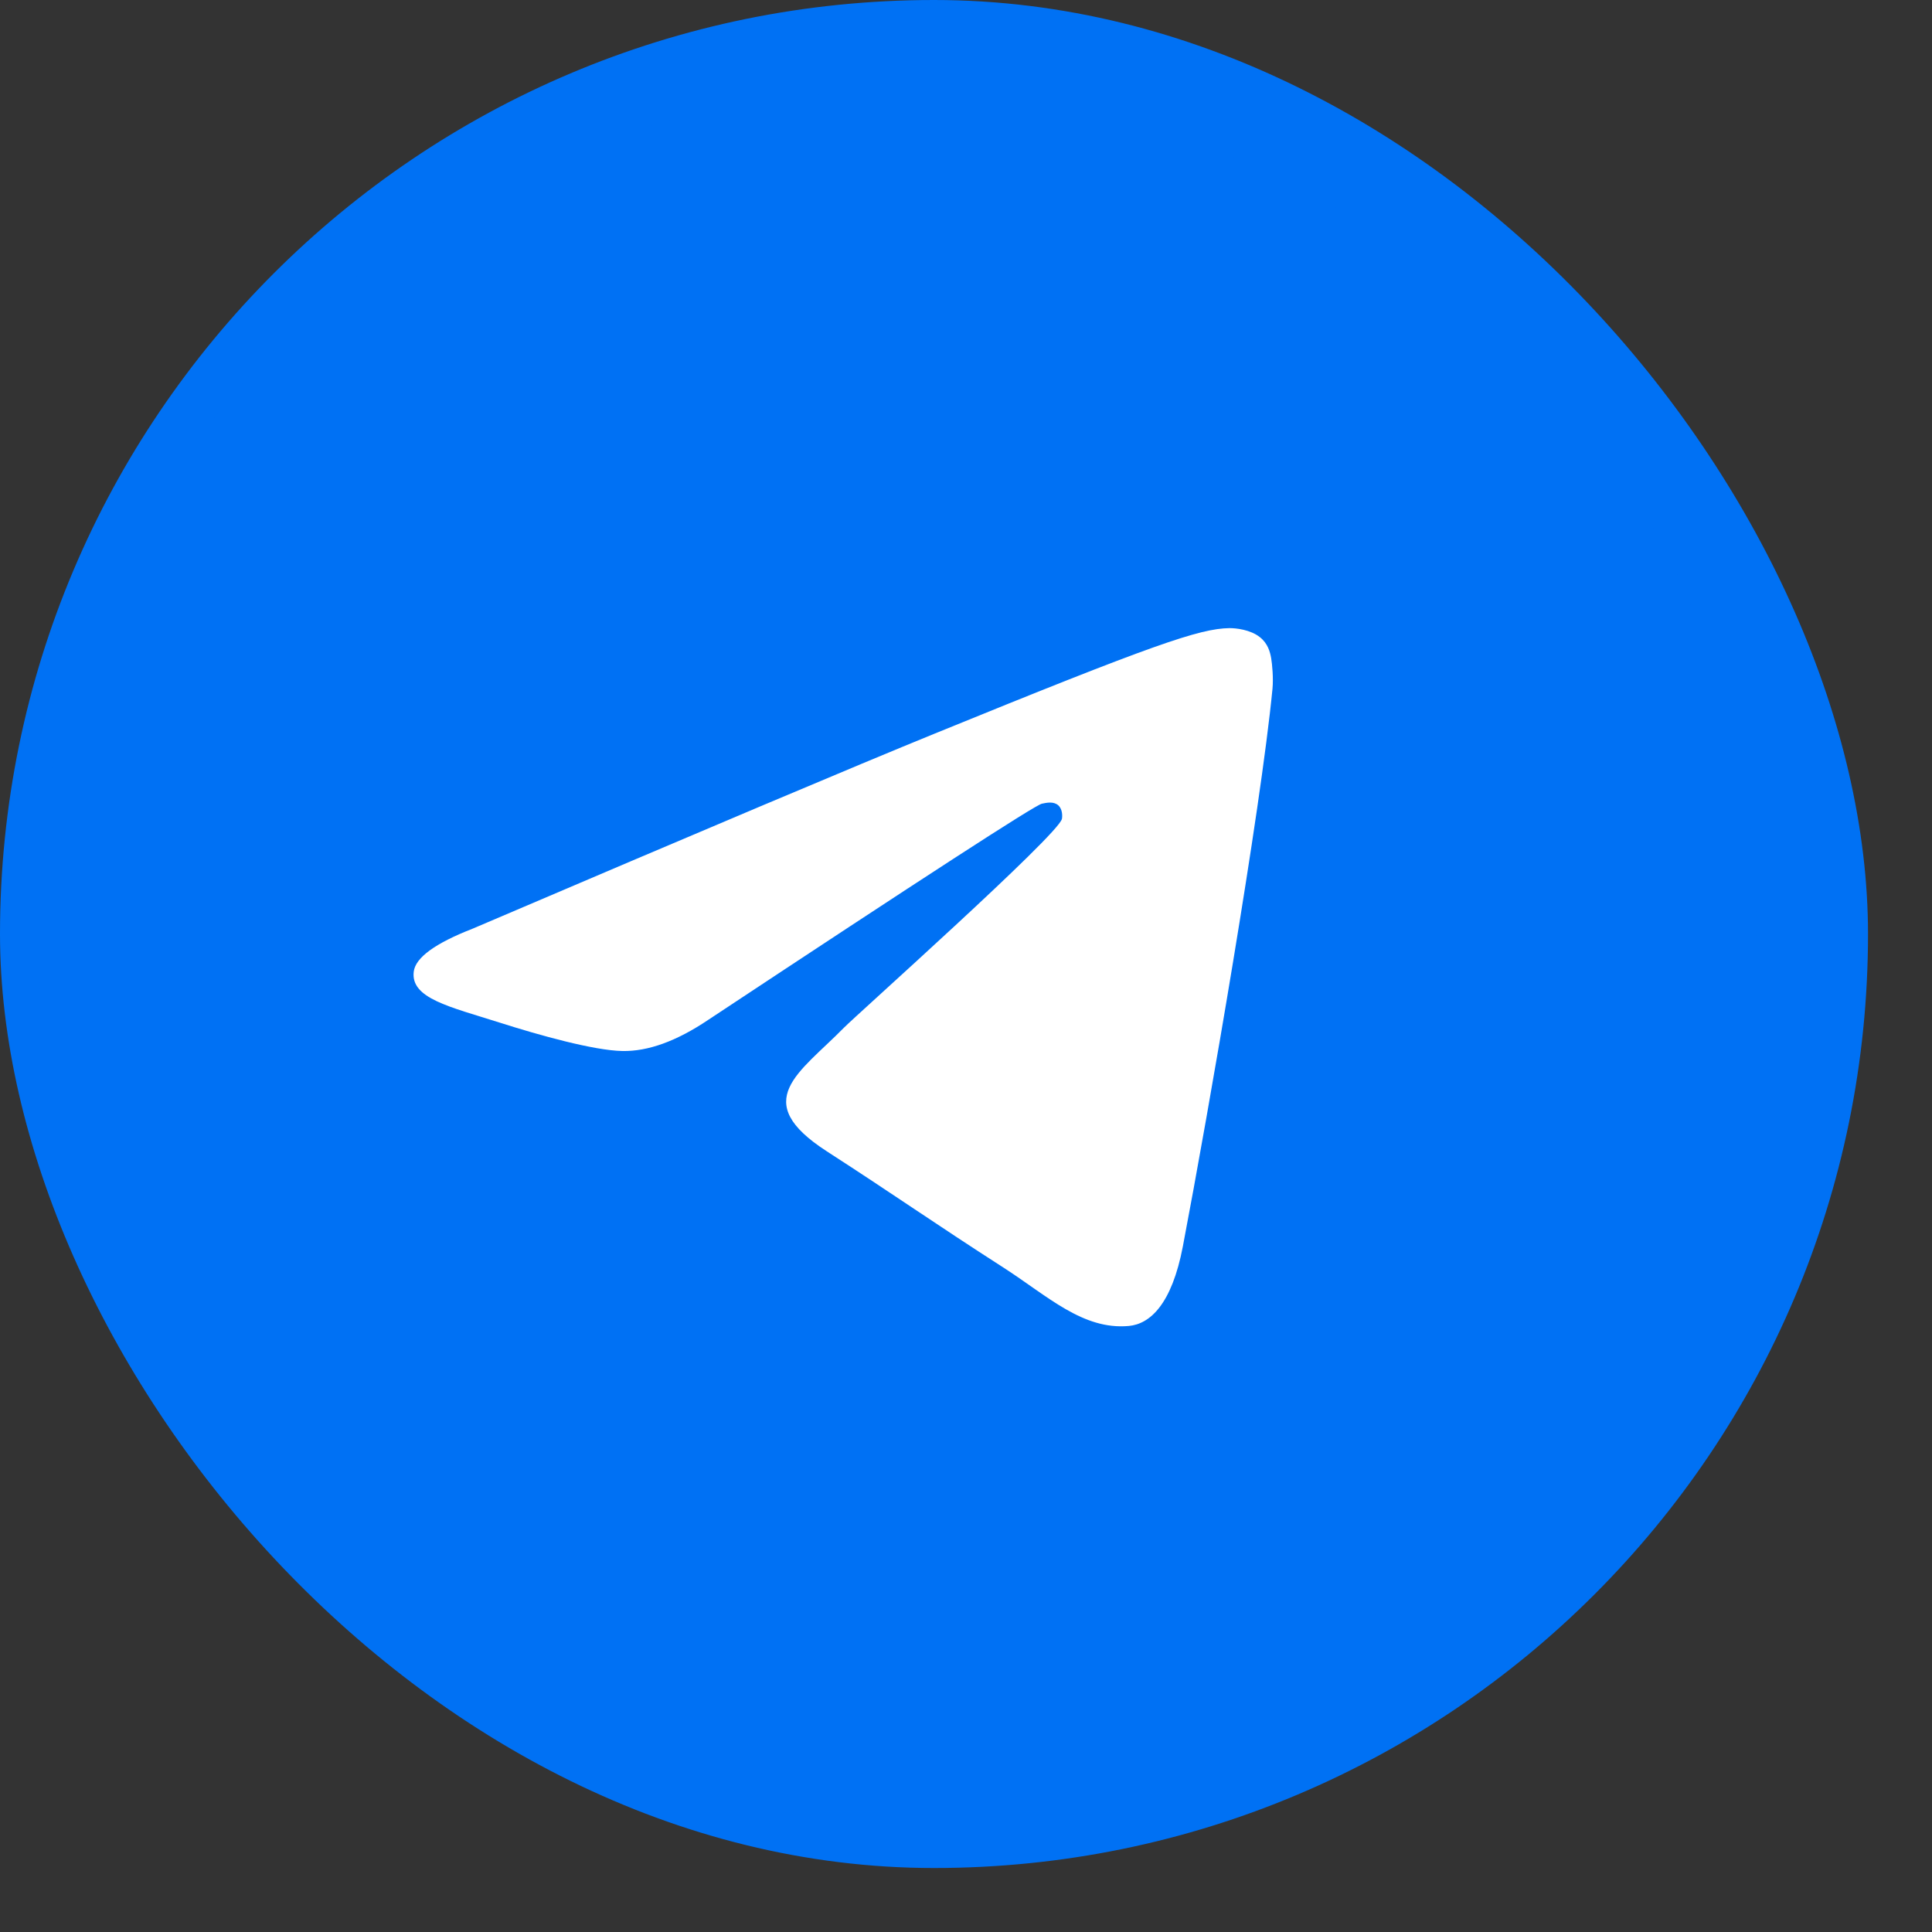 <?xml version="1.0" encoding="UTF-8"?> <svg xmlns="http://www.w3.org/2000/svg" width="25" height="25" viewBox="0 0 25 25" fill="none"><rect x="0" y="0" width="25" height="25" fill="#333333" stroke="none"/><rect width="24.172" height="24.172" rx="12.086" fill="#0071F4"></rect><g clip-path="url(#clip0_147_669)"><path d="M11.604 22.722C17.744 22.722 22.723 17.899 22.723 11.95C22.723 6.001 17.744 1.178 11.604 1.178C5.463 1.178 0.484 6.001 0.484 11.95C0.484 17.899 5.463 22.722 11.604 22.722Z" fill="#0071F4"></path><path fill-rule="evenodd" clip-rule="evenodd" d="M6.116 12.017C9.101 10.742 11.091 9.902 12.087 9.496C14.93 8.336 15.521 8.135 15.906 8.128C15.991 8.127 16.18 8.147 16.303 8.245C16.407 8.327 16.435 8.438 16.449 8.517C16.462 8.595 16.479 8.773 16.466 8.912C16.312 10.499 15.645 14.351 15.306 16.129C15.162 16.881 14.88 17.133 14.606 17.158C14.011 17.211 13.56 16.773 12.984 16.402C12.083 15.823 11.574 15.463 10.699 14.898C9.688 14.245 10.344 13.886 10.92 13.299C11.07 13.145 13.69 10.809 13.741 10.597C13.747 10.571 13.753 10.472 13.693 10.42C13.633 10.368 13.545 10.386 13.481 10.4C13.391 10.42 11.951 11.353 9.163 13.198C8.754 13.473 8.384 13.607 8.052 13.6C7.687 13.593 6.983 13.398 6.461 13.231C5.819 13.027 5.31 12.919 5.354 12.572C5.377 12.391 5.631 12.206 6.116 12.017Z" fill="white"></path></g><defs><clipPath id="clip0_147_669"><rect width="22.238" height="22.238" fill="white" transform="translate(0.484 0.483)"></rect></clipPath></defs></svg> 